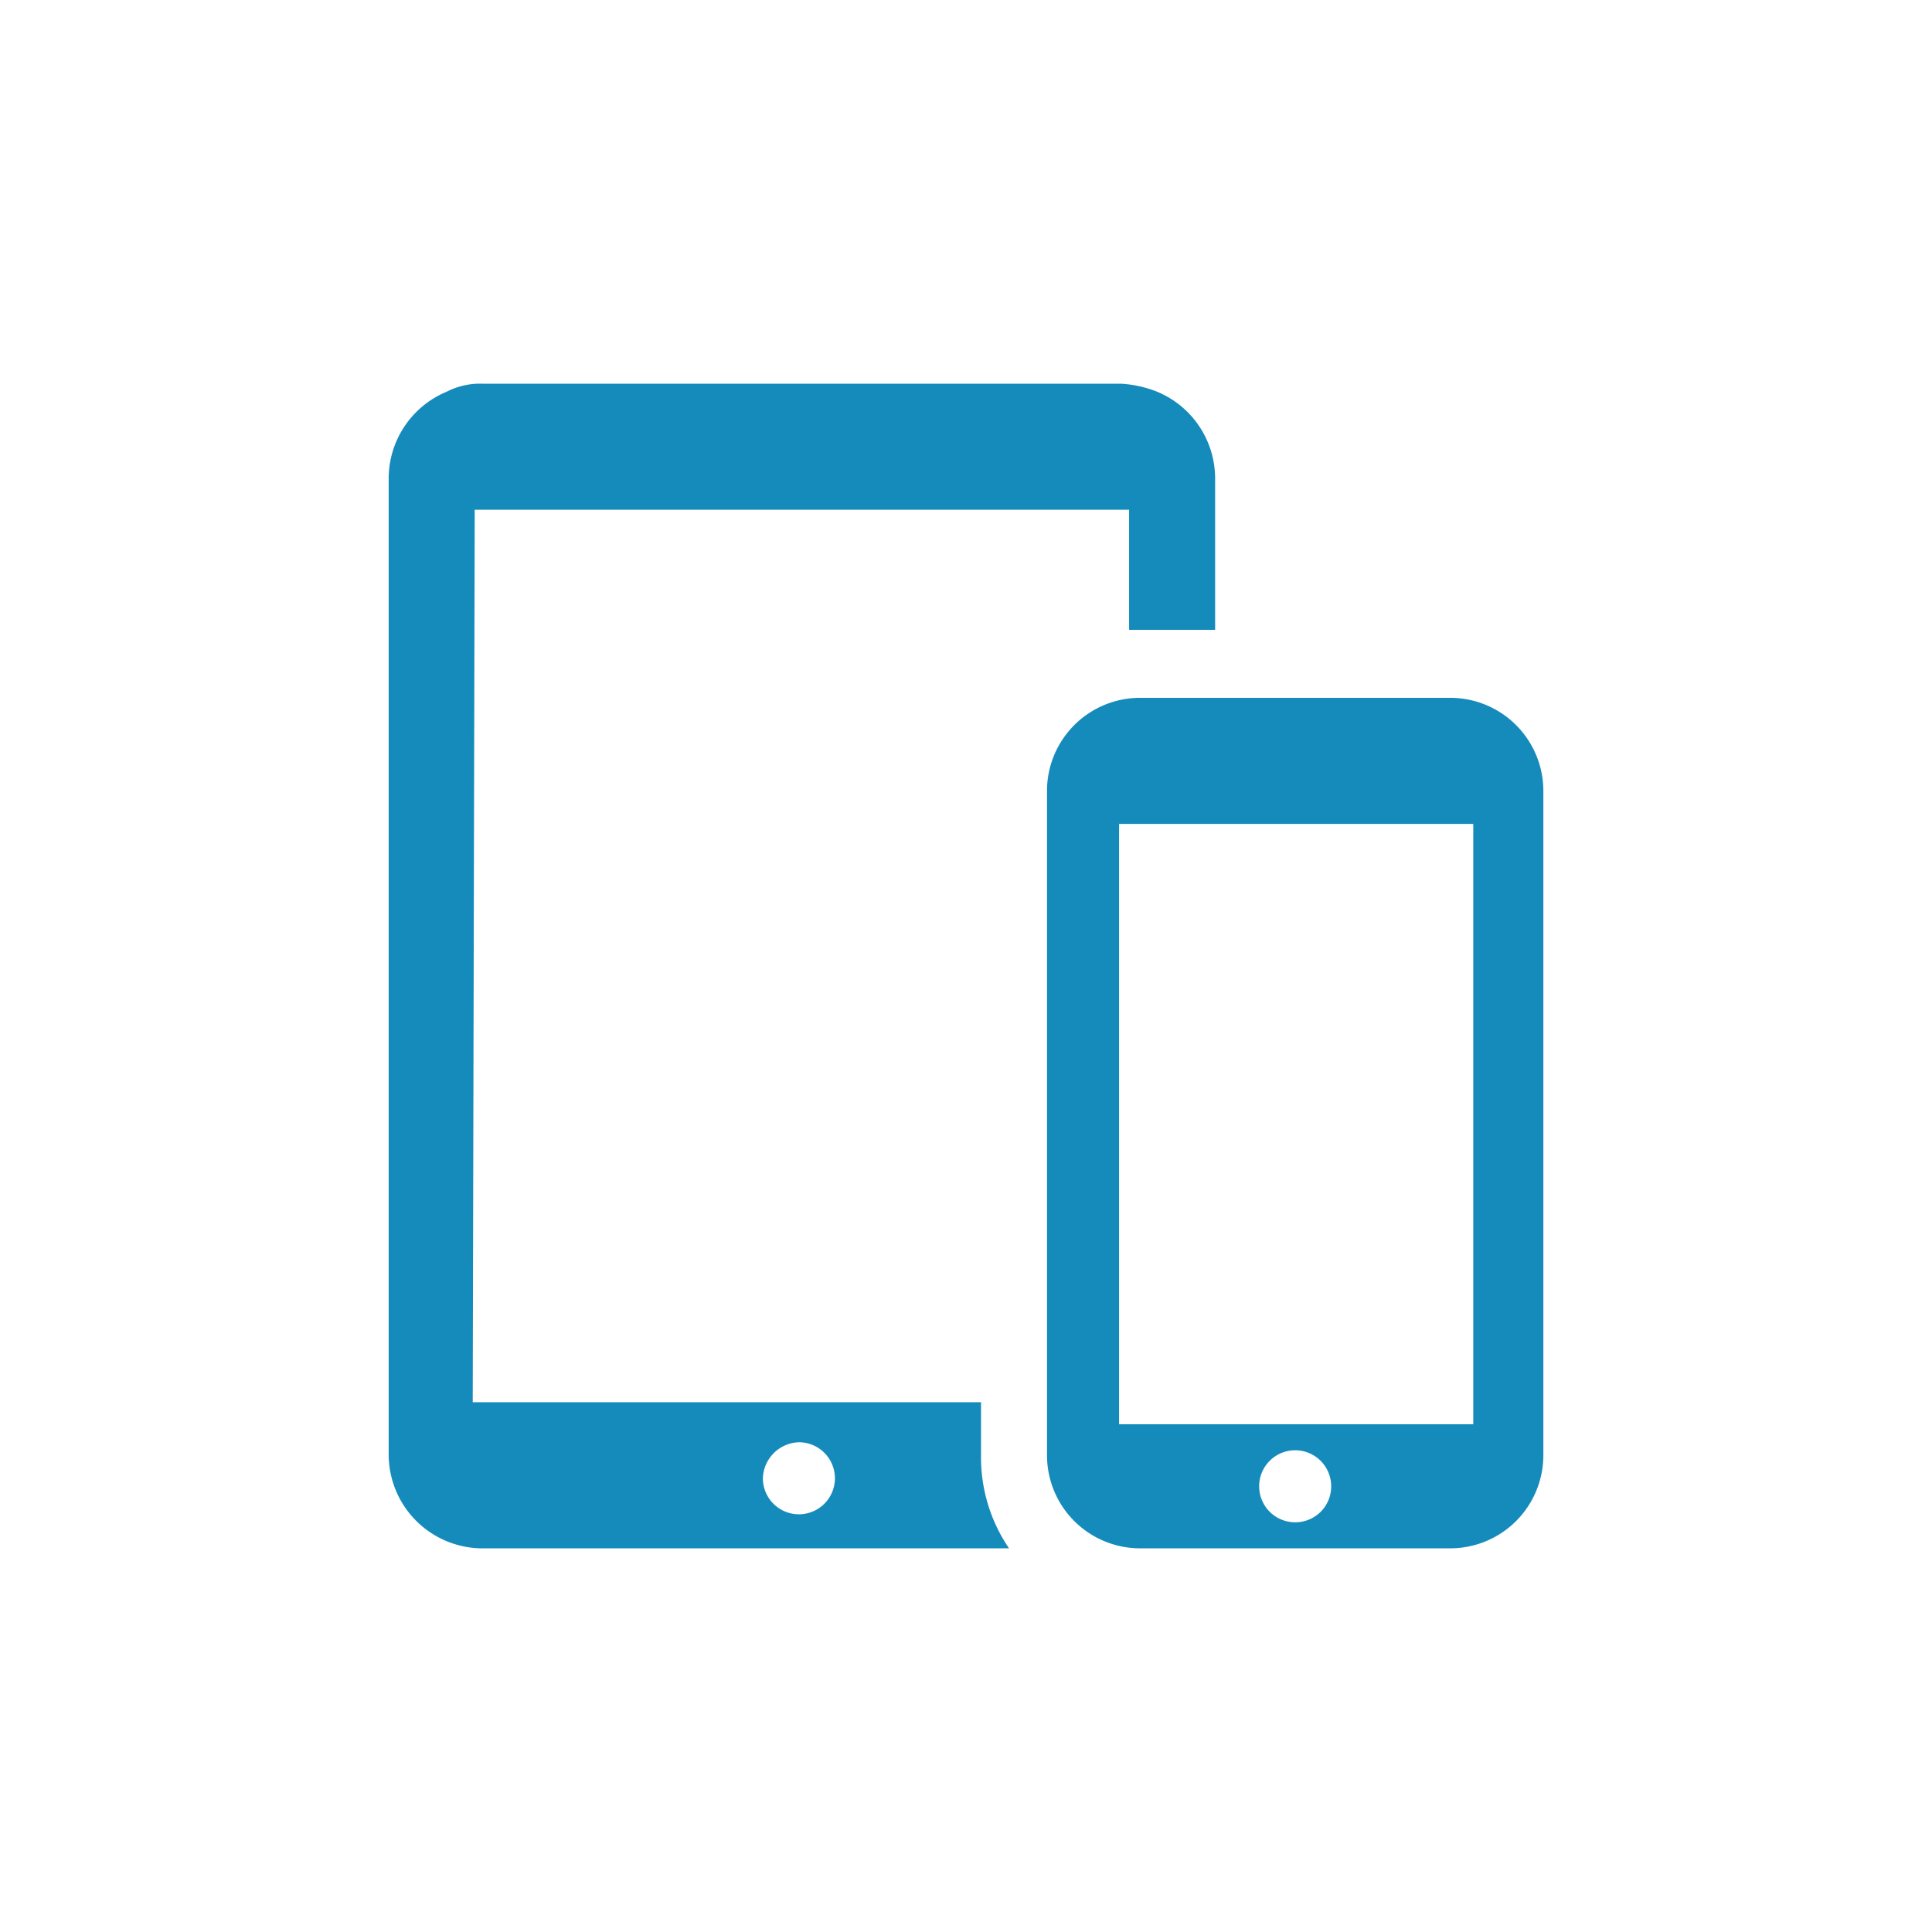 <?xml version="1.0" encoding="utf-8"?>
<svg xmlns="http://www.w3.org/2000/svg" width="128" height="128" viewBox="0 0 128 128"><path data-name="Path 1231" d="M75.467 102.58h20.684a6.169 6.169 0 006.1-6.1V52.333a6.169 6.169 0 00-6.1-6.1H75.467a6.169 6.169 0 00-6.1 6.1v44.148a6.168 6.168 0 006.1 6.099zm10.341-1.724a2.386 2.386 0 112.386-2.386 2.376 2.376 0 01-2.386 2.386zM74.142 54.587h23.466V94.36H74.142zM31.451 33.772h43.354v7.955h5.7V31.651a6.231 6.231 0 00-3.845-5.7 7.742 7.742 0 00-2.386-.53H31.982a4.854 4.854 0 00-2.386.53 6.231 6.231 0 00-3.845 5.7v64.7a6.224 6.224 0 006.231 6.231h34.869a10.692 10.692 0 01-1.856-6.1v-3.58H31.319l.132-59.13zm21.478 61.781a2.386 2.386 0 11-2.386 2.386 2.465 2.465 0 012.386-2.386z" fill="#158bbc"/><path fill="none" d="M0 0h128v128H0z"/></svg>